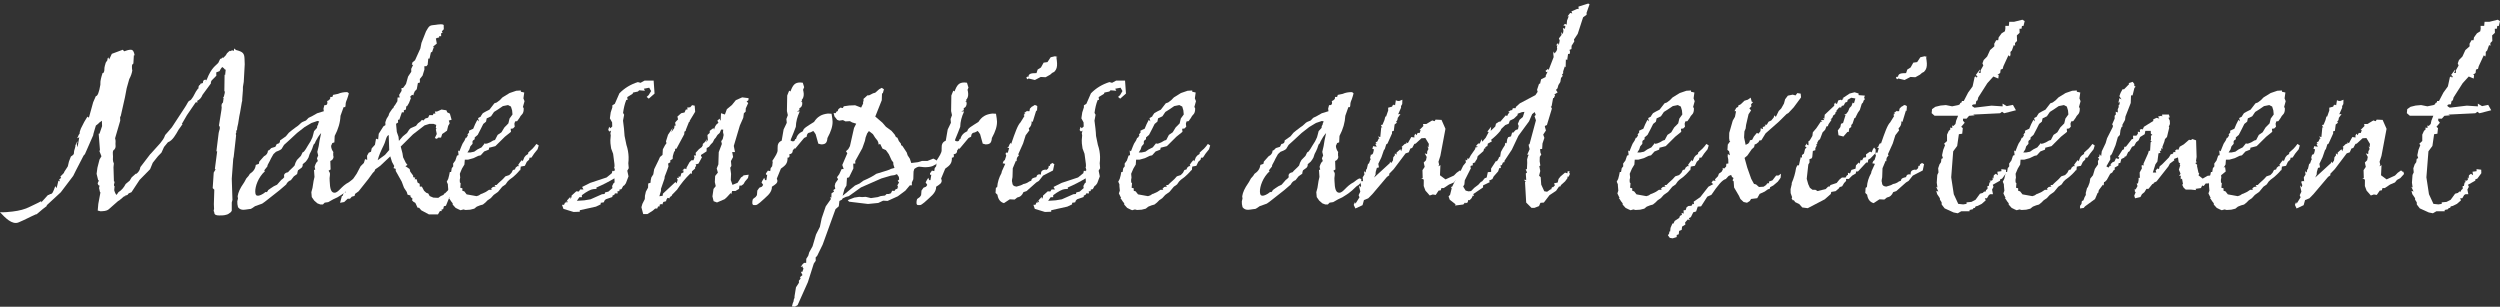 <svg width="652" height="80" viewBox="0 0 652 80" fill="none" xmlns="http://www.w3.org/2000/svg">
<rect x="0" y="0" width="652" height="80" fill="#333333" stroke="none"/>
<g clip-path="url(#clip0_2668_26190)">
<path d="M9.402 55.875C7.516 56.71 6.744 57.203 4.846 57.999C3.138 58.72 1.278 56.71 0 55.344C1.05 55.407 2.227 55.294 3.277 55.167C5.036 54.952 6.529 54.586 7.807 53.915C8.731 53.435 9.844 52.992 10.755 52.449V52.79L12.514 50.856C12.654 50.931 13.033 50.615 13.109 50.615C13.64 50.615 13.856 50.135 14.412 48.542L14.767 49.06L15.235 47.126L15.652 47.315L15.425 46.797L15.944 46.392L15.741 46.051L16.779 44.989H16.652L17.69 43.383L17.981 42.131L18.487 40.816C19.082 40.412 19.335 40.336 19.309 39.539C19.309 39.211 19.752 38.262 19.676 37.87L20.182 36.808V37.15L20.005 37.541L20.233 38.401L20.676 35.733L20.284 36.062C20.005 35.733 20.41 35.759 20.398 35.493C20.398 35.367 20.625 34.975 20.752 34.911L20.815 34.33L21.093 33.521L21.967 31.801L22.802 30.41L23.004 30.613H23.207L24.295 26.68L24.991 25.075C25.459 25.075 25.839 24.076 26.18 22.09V21.825C26.142 21.092 26.383 20.156 26.762 19.031H26.965C27.154 18.702 27.218 18.436 27.205 18.373C27.167 17.311 27.547 16.628 27.547 16.502H27.483L28.129 15.503H27.926L28.255 14.959L28.471 15.503L29.166 14.036L32.026 12.974L32.38 13.379C33.114 13.101 33.646 12.974 34.114 12.974C34.658 12.974 34.937 13.429 35.114 14.428H34.911L34.785 16.565L34.456 16.894C34.405 17.159 34.405 17.425 34.418 17.69C34.418 17.956 34.443 18.158 34.506 18.36C34.392 19.094 34.152 19.815 33.709 20.624L33.038 23.014L32.583 25.416L31.457 30.41H31.318L31.355 31.472L30.014 36.062C30.242 36.808 30.09 37.111 30.116 37.516C30.141 38.186 30.255 38.502 29.799 39.033C29.255 39.236 29.457 40.273 29.47 40.753C29.483 41.271 29.318 41.878 29.698 42.662L29.597 43.598L29.711 47.315H29.85V47.859H29.723L29.748 48.529H29.888L29.787 49.591C29.938 50.185 30.153 50.59 30.369 50.843C30.558 50.59 30.761 50.388 30.887 50.122C31.748 49.591 32.33 48.858 32.773 47.985L33.823 47.113L34.342 46.253L35.392 45.318H35.594C36.176 44.85 36.505 44.319 36.607 43.585L39.201 40.184L39.302 40.108L41.807 37.327C42.313 36.568 42.68 36.378 43.085 35.202L43.857 34.33L44.819 33.205L48.147 28.122C48.855 27.123 49.032 26.389 49.374 26.314L49.539 26.162L49.703 26.124L49.88 25.922L50.349 25.264L51.108 23.861L51.627 23.115H51.753C51.728 22.394 51.93 22.052 52.601 22.052L52.183 22.103L52.259 21.85L52.651 21.724L52.917 21.648C52.917 21.509 52.917 21.724 52.917 21.648C52.904 21.054 53.158 20.788 53.562 20.788H53.702V21.18H53.512V21.319L53.942 20.712C55.144 17.589 56.321 17.109 56.928 16.401L57.434 15.339H57.637L58.168 14.934V15.149L58.89 14.416L59.206 13.884L59.927 13.214V13.366L60.8 13.037L60.598 13.227H61.003C60.99 12.898 61.053 12.696 61.117 12.645L61.534 13.037C63.369 13.505 63.723 13.897 63.774 15.364L63.825 16.767L63.572 21.357L63.356 22.66C63.394 23.924 63.205 24.72 63.167 25.82V26.288L63.065 26.68L62.939 27.426L62.61 29.348L62.42 30.271L62.104 32.269L61.889 33.192L61.813 33.887L61.623 34.09V34.621C61.306 35.013 61.686 35.215 61.56 35.405L61.496 36.049L60.952 40.88L60.826 41.448L60.446 46.607L60.623 52.133L60.446 52.803V54.952L60.231 55.306C59.839 55.597 59.446 55.938 59.067 55.989C58.459 56.191 57.776 56.191 57.181 56.191C56.296 56.191 55.891 55.989 55.878 55.382C55.878 55.193 55.574 55.053 55.828 54.51L55.777 53.233L55.891 49.465L55.473 49.06L55.739 45.001L56.258 44.129H56.055V43.927L56.637 39.463H56.435L57.03 34.671L57.131 34.241C57.232 33.812 57.346 33.672 57.333 33.268C57.333 33.066 57.257 32.939 57.105 32.737L57.599 29.614C57.713 29.057 57.814 28.198 57.814 28.058C57.789 27.591 57.624 27.199 58.156 26.731L58.32 25.53H58.13C58.32 25.327 58.447 25.125 58.447 24.935C58.447 24.746 58.852 23.785 58.51 23.785L58.573 19.41L58.712 19.612L58.864 18.146H58.662C58.447 17.817 58.168 17.627 57.966 17.475C57.574 17.88 57.384 18.272 57.257 18.55L56.397 18.879L56.422 19.751L55.182 21.003L55.005 21.382V21.749L52.803 24.746C52.55 25.479 52.031 26.023 51.373 26.339L51.576 26.68H51.044L48.754 30.031L47.413 32.345H47.615C47.223 32.889 46.907 33.419 46.578 33.812C45.869 35.076 44.996 36.694 43.794 37.099L42.782 38.325L42.111 39.805L41.2 40.74L39.833 42.46L39.15 44.129L36.404 46.923L34.291 50.122L33.545 50.451L33.241 50.843L32.57 51.058L32.709 51.184H32.38L31.128 52.246L30.799 52.436L28.369 54.573C27.711 55.104 26.965 55.041 26.231 55.104L25.484 54.914L25.636 53.182L26.206 50.122H26.079L25.839 49.047L25.902 48.706L25.978 48.415C25.636 48.415 25.547 48.049 25.472 47.859C25.472 47.733 25.598 47.454 25.788 47.126L25.585 46.923L25.193 45.33L25.408 43.737L25.952 41.613L26.231 41.132L26.459 40.753L25.877 39.274H26.079L25.737 34.886H25.94L26.623 32.889L26.573 31.485L25.851 32.016L25.661 32.231L25.003 32.749C24.7 33.685 24.523 34.406 24.333 35.025V35.215L22.144 40.209L21.815 40.551L19.79 44.47L19.094 45.874L15.855 50.148L12.185 53.536V53.738L11.173 54.51L9.528 55.901L9.402 55.875Z" fill="white"/>
<path d="M77.503 45.381L76.642 45.988L75.871 46.986C75.276 47.189 74.884 47.581 74.631 48.124L72.922 49.591L69.632 52.183C69.24 52.512 68.848 52.778 68.38 53.106C67.582 53.372 66.912 53.637 66.507 53.776C66.115 54.042 65.722 54.371 65.317 54.51H65.115C64.242 54.649 63.711 54.712 63.508 54.712C62.964 54.712 62.496 54.586 62.078 54.042L61.914 53.245L61.888 52.512L62.066 51.779L61.977 51.184C62.142 50.122 62.648 49.047 63.483 47.859L63.736 47.467L64.242 46.531L64.824 45.874L65.153 45.343C66.077 44.736 66.608 44.015 66.709 43.004L67.507 42.738L67.621 42.144L68.848 40.753C69.519 40.424 69.835 39.956 69.885 39.286L70.215 39.147L70.746 38.616L71.809 38.288L72.188 37.554C72.783 37.478 73.049 37.225 73.036 36.618L74.555 35.556L75.326 34.621L76.048 34.026L77.111 33.217C78.034 32.686 78.414 32.016 78.882 31.814L79.806 31.422L80.464 30.739C81.059 30.486 81.793 30.081 82.716 29.538L83.779 29.209L84.45 29.007L84.361 28.349L84.602 27.414H84.931C85.209 27.414 85.399 27.148 85.386 26.744C85.386 26.617 85.31 26.478 85.31 26.352L85.639 26.212L86.095 25.808L86.145 25.277H86.689L86.867 24.746L88.145 24.48C88.879 24.151 89.688 24.025 90.422 24.025C90.625 24.025 90.84 24.151 90.979 24.354C90.852 24.885 90.675 25.416 90.486 25.947C90.232 26.478 90.118 26.933 90.131 27.414C90.131 27.603 90.068 27.742 90.017 27.945H89.612L88.802 30.195C88.727 31.927 88.233 33.66 87.284 35.455L87.208 37.124L86.664 37.314C86.538 37.579 86.424 37.845 86.348 38.047C86.373 38.642 86.588 39.185 86.942 39.653C86.879 39.855 86.892 40.121 86.904 40.386C86.904 40.525 86.917 40.715 86.993 40.93C86.942 41.385 86.677 41.79 86.145 41.992L86.221 44.192L85.69 44.521C85.892 44.799 86.044 45.052 86.057 45.33C86.057 45.381 86.057 45.798 85.956 46.468L85.981 47.202C86.044 49.263 86.348 50.261 87.234 50.261C88.309 50.261 88.992 48.529 90.979 47.53L91.839 46.873L92.434 46.531L92.978 46.67C93.004 47.53 92.611 48.074 91.688 48.605C89.992 50.337 88.929 50.868 88.739 51.007L88.005 51.462L86.879 51.994L85.614 52.714L84.677 52.853L84.222 53.321H83.539L82.792 53.043L81.957 52.322L81.312 51.399L81.198 50.122L81.501 48.997L81.78 47.202L82.02 46.139L81.894 44.344L82.223 44.205C82.147 43.939 82.071 43.674 82.058 43.471C82.299 42.675 82.564 42.207 82.893 42.017L82.666 41.284L82.982 40.551L82.754 39.615L83.121 38.085L83.336 36.682L83.754 34.697C83.159 35.354 82.716 36.087 82.337 36.821L82.084 37.428C81.615 37.63 81.704 38.351 81.135 39.425L80.755 40.159L80.451 41.094L80.135 41.626L79.743 42.157L78.945 42.827V43.016C78.958 43.282 78.844 43.547 78.642 43.75L77.718 44.42L77.604 44.824L77.49 45.406L77.503 45.381ZM69.746 43.383L68.898 44.445L69.101 44.647C67.329 46.253 66.532 48.656 66.57 49.971C66.596 50.717 66.735 51.045 67.279 51.045C67.621 51.045 68.418 50.78 69.278 50.046C69.341 50.11 69.417 50.11 69.481 50.11C69.607 50.11 69.81 49.92 69.936 49.579L70.594 49.111C71.126 48.706 71.72 48.377 72.252 48.175L73.365 46.911C73.428 46.847 73.77 46.696 74.15 46.177C74.074 46.051 74.074 45.912 74.074 45.849C74.061 45.368 74.39 45.039 75.124 44.913C75.516 44.382 76.174 43.914 76.82 43.181L77.06 42.447L77.44 41.727L78.477 40.652L78.92 39.729C79.464 39.653 79.894 38.515 80.983 36.859L81.489 35.797L81.666 35.139L81.906 34.203L82.691 33.331V33.129C82.691 32.926 82.805 32.673 82.944 32.534C82.944 32.269 83.058 32.003 83.248 31.675L82.779 31.548L81.248 32.067L79.452 33.129L77.478 34.671L75.251 36.732L74.074 37.794L73.428 38.856C73.036 39.185 72.492 39.388 71.973 39.59L71.315 40.197L70.67 41.335L70.354 41.992L69.784 43.054L69.734 43.383H69.746Z" fill="white"/>
<path d="M115.717 6.766L115.742 7.626L115.223 8.169L115.438 8.498L115.033 8.7L115.059 9.434H114.527V9.763L113.667 9.978L113.92 11.368L112.996 12.102V12.62L113.199 12.089V12.481L113.009 12.607L112.705 13.53L112.376 13.67L112.022 15.275H111.693L111.541 16.869L111.212 17.261H110.668L110.693 18.12L110.2 19.726L109.491 20.599L109.516 21.521L108.985 21.661L108.694 23.266L108.175 23.797L107.859 24.531V24.86L107.467 24.72L106.948 25.252L107.163 25.58L106.669 26.845L106.163 27.704H105.961L105.86 28.564L105.316 28.767L105.341 29.298H104.809L104.139 31.232H103.797L103.822 31.953L103.291 32.282L103.493 34.418L103.936 35.683L104.037 36.745L105.075 35.544L106.138 34.684L106.707 33.824L107.1 33.432L108.492 32.825L108.998 32.168L109.719 31.637L110.048 31.232L110.402 31.434L110.921 30.903L111.655 30.688L111.971 30.031H112.908L113.034 29.626H113.566L113.414 29.095H113.945L115.147 28.564L116.425 28.767L116.64 29.298L117.324 29.626L117.779 31.232L117.045 31.434L117.273 32.168L116.881 32.825L116.577 34.09L115.324 34.949L115.021 35.885H114.274L113.945 36.214L113.401 36.011L113.907 34.949L113.667 33.761L113.857 33.571L113.654 33.369L113.768 32.572L113.072 32.307H111.997L110.731 32.699L107.707 35.038L104.506 38.224L104.961 39.956L105.126 41.019L105.847 42.485L106.265 43.016L105.733 43.345L106.834 44.078L106.986 44.748L107.758 45.811V46.203L108.314 46.342L108.125 46.746H108.669L108.896 47.606L109.453 47.935L109.479 48.668H110.023L110.592 49.743L111.149 50.261L111.693 50.464L112.06 51.134L113.009 51.538L114.3 51.602L114.958 51.134L115.691 50.805L115.818 50.476H116.008L117.121 49.351L117.362 48.352L117.767 48.491L118.247 46.759L118.754 45.823L118.83 43.952L119.31 42.081L119.703 41.954L119.475 41.221H119.867L120.234 42.081C120.019 45.874 118.981 49.073 117.109 51.665L116.299 53.663L115.767 53.789L115.59 54.522L115.059 54.725L115.274 55.053H114.73L114.224 55.913H111.857L109.871 54.851L109.301 54.181H108.909L108.327 52.916L107.783 52.588L107.429 52.183L107.618 51.854L107.062 51.323V50.982L106.302 50.78L106.075 50.046L105.366 48.972L104.771 47.379L103.202 44.572V44.04L102.633 43.838L102.823 43.307L102.241 42.245L101.785 40.778L99.166 43.244L97.85 44.179L97.673 44.647L97.217 45.102L96.053 46.708L93.522 49.895L92.599 50.565L92.472 51.096L91.738 51.298L91.283 51.829H90.675L89.764 52.689L88.689 52.891L89.17 51.096H89.372L89.676 50.097L90.22 50.16L90.055 49.161L90.523 49.098L91.093 47.897L91.612 47.366L93.029 45.292L94.041 43.358L94.902 42.498L95.205 41.499L95.762 41.689L95.724 40.627L96.167 39.83L96.762 39.565L96.939 38.692L97.787 37.756L98.065 36.163L98.622 36.353L98.774 34.886L99.988 32.964L100.52 32.623L100.494 31.89L100.798 31.017M101.001 31.396C101.001 31.396 101.355 30.259 101.393 29.968C101.418 29.677 101.646 29.26 102.38 28.273H102.911L102.696 27.742L103.607 26.883L103.696 25.416H104.24L104.088 24.758L104.733 23.696L104.708 22.95H105.113L105.885 21.901L106.429 19.966L107.264 18.702L107.239 17.968L107.745 16.906H107.403L107.58 16.249L108.238 15.718L109.63 12.645L109.921 11.179L111.098 8.195C111.389 7.74 111.693 7.044 112.123 6.766C112.515 6.526 113.237 6.551 113.654 6.475C113.907 6.437 116.16 6.007 115.666 6.867M100.052 37.921C99.356 39.324 98.799 40.589 98.495 41.79L100.406 40.399L101.507 39.122L101.38 35.202C100.646 35.531 100.684 36.669 100.052 37.921Z" fill="white"/>
<path d="M121.221 41.651L121.12 42.915L120.474 43.99L119.918 45.318L120.019 46.304L119.905 46.911L119.93 47.568L120.133 47.77L120.044 48.972L120.588 49.098V49.768L121.082 49.895L121.702 50.691L124.296 51.159L124.891 50.957L125.485 50.565H125.612L126.738 50.034L127.535 49.503H128.282L128.067 49.224L128.522 48.769L129.256 48.643L128.978 48.251H129.509L129.965 47.783L131.154 46.708L131.812 45.988L132.812 45.659L133.394 45.065L133.773 44.331L134.305 44.192L134.482 43.724L134.95 43.332H135.342L135.14 43.004L135.646 42.27L136.114 41.739L136.317 42.068L136.76 41.006L137.152 40.538L137.747 40.133V39.805L138.392 39.211L138.847 38.806L139.43 38.148L139.885 37.541L140.505 37.933L140.201 38.932L139.29 40.07L138.772 40.854L138.582 41.12H138.114L137.987 41.651L137.392 42.194L136.886 43.244L135.811 43.446L135.697 44.382H135.57L135.051 44.976L134.596 45.444L133.811 46.165L132.824 46.898L132.369 47.353L131.85 48.099L130.99 48.694L129.889 50.034L128.763 50.83L127.978 51.69L127.181 52.221L126.599 52.815L125.941 53.346L125.207 53.549L124.346 53.89L123.688 54.421L122.626 54.687L121.411 54.763L120.867 54.623L120.12 54.826L119.652 54.623L118.83 54.219L118.058 53.359V53.018L117.691 52.562L117.26 51.905L117.058 51.766L117.26 51.639L116.691 50.438L116.931 49.705L116.83 48.58L116.805 48.049L116.514 47.379L116.894 46.658L117.134 45.722L117.311 44.85H117.653L117.817 43.863L118.197 43.383L118.172 42.662L118.754 41.866L119.184 40.589L119.589 40.45L119.475 39.248L119.816 39.451L120.323 38.186L120.639 37.453L121.145 36.656L121.461 35.923H121.664L122.044 35.253L121.904 35.063L122.36 34.52L122.284 34.115L122.815 33.849L123.41 33.584L123.916 32.383L124.486 31.257L124.916 31.662L124.675 30.79L125.409 30.385L125.46 30.195L125.916 29.525L126.713 29.07L127.649 28.602L128.94 26.933L129.534 26.731L130.332 26.137L131.04 25.403L132.9 24.265L134.634 23.671L135.836 23.595V23.924L136.722 24.126L136.507 25.656L136.798 26.389L136.367 27.932C136.507 28.058 136.57 28.122 136.582 28.261C136.633 29.727 135.962 29.93 135.773 30.246L135.456 30.79L134.874 31.599L134.343 31.662L134.153 32.256L134.242 33.053L133.786 33.508L133.179 33.584L133.267 34.38L131.686 35.645L129.193 38.11L127.927 38.439L127.586 38.502L127.472 39.033L126.27 39.501L125.359 40.513L124.751 40.639L123.486 41.246L122.081 41.638H121.145L121.221 41.651ZM131.154 27.666L129.901 28.526L128.838 29.196L128.067 30.334L126.928 30.865L126.763 31.725L126.042 32.319L125.409 33.584L124.587 35.177L123.802 35.847V36.315L123.347 36.644L123.22 36.909L123.246 37.504L122.664 38.174L122.41 38.97L121.904 39.767H122.651L123.663 39.565L124.524 38.97L125.587 38.439L126.485 37.301C126.485 37.44 126.561 37.504 126.624 37.504C126.827 37.504 127.295 37.377 127.839 37.112L128.623 36.644L129.092 36.517L129.787 35.177L130.774 34.507L131.546 33.242L132.584 32.18L132.888 30.916L133.659 29.854L133.558 28.792L133.255 27.793L132.495 27.401L131.154 27.666Z" fill="white"/>
<path d="M170.469 21.016L170.709 24.404L169.203 25.732L168.647 25.277L169.165 24.809L169.811 23.747L169.317 22.874L167.913 23.14L168.191 23.671L166.698 23.544L166.369 23.873L165.104 24.139L164.977 24.468L163.585 25.327L163.674 26.061H163.332C162.902 27.123 162.661 28.261 162.497 29.449L162.775 29.93L162.484 31.46C162.661 32.85 162.839 34.191 162.889 35.455L163.37 37.782C163.737 38.856 163.902 39.919 163.939 40.93C163.965 41.524 163.914 42.043 163.864 42.586L163.977 43.863L163.598 44.521L163.914 45.988L163.231 47.783L162.851 48.314L162.522 48.516L162.079 49.326L161.548 49.439V49.831L161.017 49.907L161.105 50.438H160.371L160.245 50.767L159.713 51.033V51.374L157.992 51.968L157.663 52.297L157.474 52.765L156.664 52.891V53.296L155.424 53.89L151.21 54.826V55.218L149.59 55.281L146.946 54.472L146.566 53.41H147.11L147.363 52.815H147.768L147.553 52.487L148.097 52.815L147.869 52.284L148.717 51.361L148.806 51.892L149.059 51.361V51.02L150.299 49.895L150.982 49.945L151.299 49.414H152.172L151.817 48.757L153.931 47.695L158.207 46.279L159.587 45.153L159.701 44.559H160.042V44.698L160.371 44.369L160.143 43.497H160.283L160.245 42.776L159.903 40.108L159.384 38.717L159.207 37.39L159.182 36.581L159.283 35.316L159.194 34.785L159.372 34.039L158.979 34.317L158.625 33.913L158.865 33.053L159.156 33.457L159.675 32.99L159.637 31.915L159.055 30.865L159.27 29.323L159.701 27.995V27.464L160.346 27.072L161.535 24.341C162.902 22.938 164.496 22.002 166.356 21.408L167.052 21.597L168.115 21.016H170.469ZM155.512 48.921L155.601 49.25L154.728 49.326C154.12 49.376 153.057 49.92 151.741 50.906L151.767 51.437H151.096L150.451 52.373L152.399 52.246L154.006 51.981L157.005 50.653L157.676 50.59L157.803 50.185L158.676 49.971L159.726 49.047L159.637 48.516L160.017 47.783L160.283 47.581L160.245 46.506C158.79 47.379 157.258 48.175 155.525 48.921" fill="white"/>
<path d="M195.232 25.605L195.181 26.137L194.713 26.478L195.131 26.87L194.498 28.273L194.46 29.133L194.004 29.525L193.84 30.726L192.954 32.737L191.372 38.06L191.689 39.666H190.955L191.195 40.943L190.626 42.005L190.74 43.206L190.55 43.737L190.398 43.408L190.664 45.343L190.588 46.949L191.031 48.213L192.359 47.669L193.258 46.279L193.852 45.886V45.747L195.257 45.558L195.08 46.417L194.295 47.34L193.916 47.998L193.384 48.403H192.853L192.739 49.262L191.815 49.806H190.942L190.702 50.666L190.563 50.337L189.576 51.412L188.994 51.943L186.994 52.803L186.109 52.474L185.805 51.21L186.083 49.275L186.665 48.542L186.425 47.48L186.513 45.886L187.222 45.014L186.918 43.939L187.349 42.877L187.45 39.678L188.26 37.541L188.095 36.808L188.487 36.277L188.728 35.202L188.563 34.469L188.614 33.799H188.07L187.69 34.671L187.108 35.202L186.653 35.936L186.324 36.277L185.881 37.137L185.362 37.668L184.906 38.275L184.299 38.603L184.274 39.476L182.819 40.412V40.74L183.097 40.955L182.528 42.017L182.148 42.688L181.414 42.877L181.566 43.206L181.25 43.737L181.313 43.939L180.465 44.673L180.427 45.343L180.085 45.204C178.706 46.531 177.542 47.998 176.58 49.465L175.214 50.868V51.058L174.682 51.399L174.632 51.728L174.088 51.602L173.771 52.133L173.721 52.474L172.987 52.676L172.734 53.334L172.392 53.195L172.19 53.334H172.063L172.012 53.852H171.608L171.418 54.383H170.874L170.279 54.914L168.824 55.837H167.748L167.28 54.042L167.533 53.169L168.166 51.918L168.204 51.045L168.444 49.983L169.014 48.934L169.052 47.859L169.659 47.657L169.697 47.062L169.874 46.266L170.38 45.469L170.608 44.129L171.747 41.79L172.126 40.943L172.784 40.399L172.873 38.932L173.442 37.87L173.822 37.339L173.683 36.871L174.227 35.139L175.442 33.344L175.075 34.482L175.846 33.407L175.897 32.863H175.695L176.226 32.737L176.062 32.003L176.315 31.675L176.833 31.131L176.669 30.398L177.656 29.525L178.529 29.335L178.845 28.602L179.377 28.488L179.162 28.084L180.035 27.957L180.49 27.426L181.174 27.553L181.3 29.146L179.883 31.485L179.82 31.814H179.681L178.883 33.812L178.82 34.14L178.491 34.343L178.453 35L176.416 38.793H176.074L176.036 39.463H175.834L175.467 40.728L175.429 41.461L174.822 41.79V42.321L174.239 42.662L174.341 43.383L173.974 44.445L173.354 46.051L173.303 46.582L172.379 49.25V49.794L171.962 51.184L172.835 51.045L172.886 50.514L176.163 47.454L176.441 47.846L176.745 46.923L176.53 46.392H177.074L176.922 46.063H177.453L177.694 45.191L178.225 44.989L178.276 44.458H177.934L178.592 43.927L178.997 44.129L179.048 43.724L179.82 42.321L180.339 41.79H180.87L181.123 41.069L180.959 40.538H181.503L181.414 39.868L182.262 38.932L183.122 38.262V38.06H183.249L183.299 37.529L183.894 36.998L184.337 36.277L184.223 37.137L184.615 36.467L184.502 35.202L185.096 34.671V34.128L186.071 33.394L186.222 33.799L186.463 33.066L186.779 32.534L187.374 32.003L187.083 31.472L187.678 30.941L187.829 31.472L187.956 31.27L188.045 29.525L189.057 29.866L189.563 28.476L190.866 27.401L191.904 26.124L193.561 25.391L195.194 25.593L195.232 25.605Z" fill="white"/>
<path d="M209.695 22.799L209.442 23.418C209.53 23.81 209.606 24.139 209.619 24.48C209.631 25.15 209.467 25.681 209.075 26.073L209.226 26.415H208.897L209.239 26.744C209.264 27.553 209.011 28.008 208.48 28.21V28.741L207.835 29.07H208.568C207.948 30.398 207.582 31.738 207.556 33.066C206.759 35.266 206.177 36.391 206.19 36.593V36.656C206.405 36.795 206.607 36.859 206.746 36.859C207.139 36.859 207.278 36.732 207.392 36.264H207.607C207.835 35.266 208.429 34.671 209.416 34.203C209.454 33.47 210.517 32.939 212.301 31.801C213.2 30.398 214.263 29.803 215.933 29.614L216.869 29.664C217.034 30.587 217.122 31.27 217.135 31.675C217.173 32.863 216.743 34.267 215.794 35.999C215.692 37.263 215.3 37.655 214.161 37.655L213.415 37.466L212.719 35C212.504 34.671 212.289 34.343 212.086 34.14C212.023 34.216 211.757 34.343 211.352 34.532C210.682 34.608 210.429 34.937 210.378 35.657L209.707 35.986L207.265 38.92V38.578L206.746 39.248C206.746 39.855 206.493 40.121 205.835 40.247C205.835 40.374 205.911 40.513 205.911 40.639C205.911 40.917 205.797 41.107 205.519 41.107H205.392C205.43 42.574 204.912 43.105 203.659 43.977L202.596 46.569C202.672 46.772 202.735 46.974 202.748 47.1C202.773 47.77 202.242 48.099 201.318 48.693C201.343 49.427 201.027 50.16 200.318 50.894C198.547 52.562 197.56 53.486 197.092 53.486H196.624C196.358 53.486 196.219 53.296 196.206 52.955C196.206 52.752 196.181 52.423 196.37 51.892L197.079 51.361L197.408 50.894L197.509 49.692L198.028 48.959L198.699 48.693L199.028 48.238C198.876 47.834 198.61 47.707 198.61 47.631C198.61 47.505 198.851 47.037 199.306 46.367L199.534 46.974H199.875L200.091 45.57H199.762V45.229L200.268 44.496L200.875 44.622L200.989 43.838L201.381 43.358L201.546 42.093H201.343C202.242 40.702 202.824 39.83 202.798 39.16V38.692C202.748 37.617 203.064 37.023 203.861 36.694L204.367 33.761L205.19 32.029L205.089 31.042L205.468 30.031L205.228 28.969L205.304 24.91L205.81 23.646L206.152 23.848C206.772 22.179 207.29 21.509 208.695 21.509C208.897 21.509 209.113 21.572 209.366 21.572L209.733 22.773L209.695 22.799Z" fill="white"/>
<path d="M230.535 23.279L230.231 24.341H230.029L229.966 26.137L228.27 30.398L230.143 32.003L231.054 33.066L232.509 34.128L233.357 35.127L233.648 35.721L234.053 35.923L234.42 36.783L234.989 37.516V37.845L235.343 38.047L236.482 39.779L236.71 40.513L237.279 41.373L237.659 42.511L239.405 42.296L240.468 41.967H241.885L243.416 41.36L244.163 41.765L244.656 42.296L244.138 42.827L243.138 43.345C242.48 43.547 241.873 43.611 241.392 43.611C240.658 43.611 240.114 43.471 239.772 43.471C239.367 43.471 238.975 43.674 238.444 44.066L238.254 44.736L238.19 46.734L237.811 47.593V48.327H237.292L236.115 49.73L234.141 51.197L231.484 52.398L230.32 52.335L229.055 52.929L226.372 53.195L221.437 52.6L221.083 52.196L222.816 51.526L224.082 51.336L224.841 51.399L225.777 51.336L227.144 51.665L228.953 51.399L229.687 51.134L230.813 50.995L231.206 50.603H231.762L232.357 50.4L232.674 49.743L233.281 49.794L233.534 49.401L234.065 49.199V48.87H234.255L234.027 48.327L234.47 47.593L234.116 47.138L234.508 46.809L234.42 46.139L233.926 45.419L233.268 45.672L232.332 45.811L229.852 46.544L224.537 48.883L221.374 51.146L220.627 51.349L219.767 51.741L219.577 52.069L218.919 52.411L218.755 53.802L217.907 54.535L214.554 63.79L213.111 66.737L212.719 67.141L212.744 68.001L212.238 68.734L210.694 73.59L208.012 79.583L207.341 79.962L206.544 79.912L206.746 79.115L206.962 78.584L207.025 78.116L207.215 77.648V77.269L207.594 74.93L208.366 73.741L208.341 73.21L208.796 72.666L208.644 72.275L209.29 71.743L208.86 70.884H209.264L209.555 70.011L209.353 69.809V69.48L208.822 69.619L209.328 68.899L209.707 68.557H210.251L210.277 67.495L210.796 66.686L211.036 65.826L211.922 64.22L212.82 61.16L213.832 59.163L214.301 56.899L215.351 53.827L216.705 51.905L216.477 51.374L216.819 51.564L216.857 50.426L217.527 49.958L217.312 49.566L217.844 49.224L217.692 48.491L217.869 47.758L218.577 46.759L218.286 46.228L218.869 45.431L219.501 44.091H220.033L219.666 43.029L220.982 39.969L220.627 39.438L221.222 38.907L221.665 38.11L222.728 33.382L223.297 32.256L222.209 31.915L221.665 31.599L220.513 31.662L219.83 31.321L218.881 31.46L218.337 31.257L217.641 30.385L217.413 29.512H217.945L218.135 29.121L218.464 28.982L218.653 28.463L219.185 28.058L219.805 28.185L220.058 27.717L221.475 27.515L223.019 27.452L224.588 28.058L225.107 26.996L225.081 26.465H225.221L225.195 25.795L226.233 24.86H226.65L227.713 24.328L228.245 24.189L229.295 23.266L229.953 22.912L230.497 23.266L230.535 23.279ZM225.752 35.86L225.575 36.732L224.892 38.654L223.044 41.992L223.069 42.662H222.525L222.563 43.927L221.425 46.253L220.893 46.392L220.754 48.39L220.248 49.263L219.754 51.058L222.981 48.39L224.17 47.859L225.157 47.126C226.688 46.468 227.815 45.861 228.536 45.33C231.016 44.597 232.281 44.192 232.281 44.066L233.281 43.8L232.99 42.877L232.965 42.346L232.547 41.815L231.813 40.222L231.041 39.147L230.143 38.755L229.561 37.554L229.105 37.681V37.289L228.865 36.694L228.232 35.898L227.65 34.975L226.612 34.178L226.157 34.785L225.727 35.91L225.752 35.86Z" fill="white"/>
<path d="M252.59 22.799L252.337 23.418C252.426 23.81 252.502 24.139 252.502 24.48C252.527 25.15 252.337 25.681 251.945 26.073L252.097 26.415H251.755L252.11 26.744C252.135 27.553 251.882 28.008 251.338 28.21L251.363 28.741L250.705 29.07H251.439C250.806 30.398 250.452 31.738 250.427 33.066C249.617 35.266 249.047 36.391 249.06 36.593V36.656C249.263 36.795 249.478 36.859 249.617 36.859C250.022 36.859 250.148 36.732 250.262 36.264H250.465C250.705 35.266 251.3 34.671 252.287 34.203C252.325 33.47 253.388 32.939 255.172 31.801C256.07 30.398 257.12 29.803 258.803 29.614L259.752 29.664C259.917 30.587 260.005 31.27 260.018 31.675C260.056 32.863 259.638 34.267 258.677 35.999C258.576 37.263 258.196 37.655 257.045 37.655L256.298 37.466L255.615 35C255.4 34.671 255.184 34.343 254.969 34.14C254.906 34.216 254.64 34.343 254.248 34.532C253.577 34.608 253.312 34.937 253.261 35.657L252.603 35.986L250.148 38.92V38.578L249.617 39.248C249.642 39.855 249.376 40.121 248.706 40.247C248.706 40.374 248.769 40.513 248.782 40.639C248.782 40.917 248.655 41.107 248.389 41.107H248.25C248.301 42.574 247.769 43.105 246.517 43.977L245.441 46.569C245.517 46.772 245.593 46.974 245.593 47.1C245.606 47.77 245.087 48.099 244.151 48.693C244.176 49.427 243.859 50.16 243.138 50.894C241.379 52.562 240.392 53.486 239.924 53.486H239.443C239.178 53.486 239.038 53.296 239.026 52.955C239.026 52.752 239.013 52.423 239.19 51.892L239.912 51.361L240.228 50.894L240.329 49.692L240.848 48.959L241.506 48.693L241.822 48.238C241.67 47.834 241.405 47.707 241.405 47.631C241.405 47.505 241.658 47.037 242.101 46.367L242.328 46.974H242.657L242.885 45.57H242.544V45.229L243.05 44.496L243.657 44.622L243.771 43.838L244.151 43.358L244.315 42.093H244.113C245.024 40.702 245.593 39.83 245.58 39.16V38.692C245.53 37.617 245.846 37.023 246.656 36.694L247.162 33.761L247.997 32.029L247.909 31.042L248.276 30.031L248.048 28.969L248.111 24.91L248.617 23.646L248.946 23.848C249.566 22.179 250.098 21.509 251.502 21.509C251.705 21.509 251.907 21.572 252.186 21.572L252.552 22.773L252.59 22.799Z" fill="white"/>
<path d="M270.255 28.804L269.331 31.801L269.053 31.611V31.801C269.078 32.459 268.825 33.002 268.306 33.47L268.458 34.001L267.497 35.266L266.826 37.402L265.573 40.209L265.712 40.601C265.307 40.867 265.13 41.271 265.143 41.803V42.068L264.941 41.942L264.131 43.876L264.067 46C264.08 46.392 263.89 46.797 263.916 47.265C263.916 47.328 263.979 47.467 263.991 47.593C264.017 48.264 264.358 48.592 265.105 48.668C265.902 48.466 266.51 48.264 266.914 47.985C267.37 47.922 267.901 47.733 268.433 47.328L268.964 47.126C269.015 46.519 269.407 46.392 270.28 46.19C270.394 45.659 270.66 45.469 271.065 45.469C271.128 45.469 271.331 45.469 271.482 45.532C271.444 44.597 271.773 44.331 272.786 44.192L272.659 44.395C273.267 44.192 273.52 43.876 273.507 43.257H273.836C273.823 42.928 273.95 42.738 274.228 42.675L274.418 42.473C274.494 42.548 274.709 42.675 274.975 42.801L274.62 44.458L272.026 45.798L270.926 47.189L270.268 47.581L267.712 49.844L266.914 50.11C266.598 50.906 266.079 51.374 265.282 51.513L264.624 52.044L263.346 51.981L261.828 52.98C260.879 52.714 260.309 51.981 260.132 50.78L259.639 50.312L259.727 48.984L260.069 48.782C260.17 47.505 260.537 46.304 261.17 45.178L261.296 44.647L262.169 42.725L261.499 42.586L261.739 41.992L262.068 41.727L262.435 40.589C262.296 40.386 262.283 40.197 262.283 40.058C262.283 39.855 262.347 39.792 262.562 39.792C262.625 39.792 262.688 39.792 262.827 39.855L263.194 38.578H262.789V38.389H262.979C263.169 37.858 263.359 37.453 263.625 37.251L263.7 37.579C264.751 34.52 265.434 32.585 266.143 31.915L267.18 30.246L266.965 29.993L267.421 29.525H267.016L267.939 28.868V28.994H268.483L268.597 28.337L269.053 27.856C269.382 27.73 269.648 27.527 269.787 27.401C270.128 27.401 270.394 27.527 270.533 27.73L270.445 28.994L270.306 28.804H270.255ZM275.506 14.947C275.595 15.553 275.671 16.085 275.683 16.54C275.709 17.412 275.595 18.082 274.949 18.74L274.418 19.005L273.887 19.473L272.697 20.143L271.419 20.067L269.901 20.864L268.205 20.459C268.142 20.586 268.079 20.662 268.015 20.662C267.889 20.662 267.737 20.459 267.661 20.206L267.99 19.941L268.192 20.143C268.23 19.208 268.838 19.069 270.318 19.069L270.622 18.133L271.482 17.602L272.178 16.337L273.178 16.198L274.013 14.934L275.152 14.668L275.835 14.871L275.506 14.934V14.947Z" fill="white"/>
<path d="M293.411 21.016L293.651 24.404L292.146 25.732L291.589 25.277L292.108 24.809L292.74 23.747L292.247 22.874L290.842 23.14L291.133 23.671L289.64 23.544L289.311 23.873L288.033 24.139L287.919 24.468L286.527 25.327L286.616 26.061H286.287C285.844 27.123 285.616 28.261 285.452 29.449L285.73 29.93L285.439 31.46C285.616 32.85 285.806 34.191 285.844 35.455L286.325 37.782C286.704 38.856 286.869 39.919 286.894 40.93C286.92 41.524 286.856 42.043 286.806 42.586L286.907 43.863L286.527 44.521L286.831 45.988L286.16 47.783L285.768 48.314L285.452 48.516L285.009 49.326L284.465 49.439V49.831L283.933 49.907L284.022 50.438H283.275L283.161 50.767L282.63 51.033V51.374L280.909 51.968L280.58 52.297L280.403 52.765L279.606 52.891V53.296L278.353 53.89L274.152 54.826V55.218L272.533 55.281L269.875 54.472L269.508 53.41H270.052L270.305 52.815H270.698L270.495 52.487L271.039 52.815L270.824 52.284L271.672 51.361L271.748 51.892L272.014 51.361V51.02L273.254 49.895L273.924 49.945L274.253 49.414H275.126L274.76 48.757L276.885 47.695L281.162 46.279L282.541 45.153L282.655 44.559H282.997V44.698L283.326 44.369L283.098 43.497H283.225L283.199 42.776L282.845 40.108L282.326 38.717L282.149 37.39L282.124 36.581L282.225 35.316L282.137 34.785L282.314 34.039L281.921 34.317L281.567 33.913L281.82 33.053L282.099 33.457L282.63 32.99L282.592 31.915L282.023 30.865L282.25 29.323L282.681 27.995V27.464L283.326 27.072L284.515 24.341C285.882 22.938 287.476 22.002 289.336 21.408L290.032 21.597L291.095 21.016H293.449H293.411ZM278.454 48.921L278.53 49.25L277.657 49.326C277.05 49.376 275.987 49.92 274.671 50.906V51.437H274.013L273.355 52.373L275.316 52.246L276.923 51.981L279.922 50.653L280.593 50.59L280.707 50.185L281.58 49.971L282.63 49.047L282.541 48.516L282.921 47.783L283.187 47.581L283.149 46.506C281.694 47.379 280.163 48.175 278.442 48.921" fill="white"/>
<path d="M296.296 41.651L296.207 42.915L295.574 43.99L295.005 45.318L295.094 46.304L294.992 46.911L295.018 47.568L295.233 47.77L295.132 48.972L295.663 49.098L295.688 49.768L296.169 49.895L296.802 50.691L299.396 51.159L299.991 50.957L300.585 50.565H300.712L301.851 50.034L302.648 49.503H303.394L303.179 49.224L303.635 48.769L304.369 48.643L304.09 48.251H304.634L305.09 47.783L306.279 46.708L306.925 45.988L307.937 45.659L308.519 45.065L308.899 44.331L309.43 44.192L309.62 43.724L310.075 43.332H310.48L310.265 43.004L310.784 42.27L311.24 41.739L311.455 42.068L311.885 41.006L312.277 40.538L312.872 40.133V39.805L313.505 39.211L313.973 38.806L314.555 38.148L315.01 37.541L315.618 37.933L315.314 38.932L314.403 40.07L313.897 40.854L313.694 41.12H313.226L313.112 41.651L312.518 42.194L312.011 43.244L310.936 43.446L310.835 44.382H310.695L310.177 44.976L309.721 45.444L308.937 46.165L307.95 46.898L307.494 47.353L306.975 48.099L306.127 48.694L305.014 50.034L303.9 50.83L303.116 51.69L302.331 52.221L301.749 52.815L301.079 53.346L300.345 53.549L299.484 53.89L298.814 54.421L297.751 54.687L296.536 54.763L295.992 54.623L295.258 54.826L294.79 54.623L293.967 54.219L293.196 53.359V53.018L292.829 52.562L292.398 51.905L292.183 51.766L292.386 51.639L291.804 50.438L292.057 49.705L291.943 48.58V48.049L291.639 47.379L292.019 46.658L292.272 45.722L292.436 44.85H292.778L292.942 43.863L293.335 43.383L293.309 42.662L293.891 41.866L294.322 40.589L294.727 40.45L294.613 39.248L294.954 39.451L295.448 38.186L295.764 37.453L296.27 36.656L296.587 35.923H296.777L297.169 35.253L297.03 35.063L297.485 34.52L297.397 34.115L297.915 33.849L298.523 33.584L299.029 32.383L299.598 31.257L300.016 31.662L299.788 30.79L300.509 30.385L300.573 30.195L301.028 29.525L301.813 29.07L302.749 28.602L304.04 26.933L304.647 26.731L305.432 26.137L306.153 25.403L307.988 24.265L309.721 23.671L310.936 23.595V23.924L311.834 24.126L311.619 25.656L311.91 26.389L311.48 27.932C311.619 28.058 311.682 28.122 311.695 28.261C311.733 29.727 311.075 29.93 310.885 30.246L310.569 30.79L309.987 31.599L309.455 31.662L309.278 32.256L309.367 33.053L308.911 33.508L308.304 33.584L308.392 34.38L306.811 35.645L304.331 38.11L303.053 38.439L302.711 38.502L302.597 39.033L301.382 39.501L300.471 40.513L299.864 40.639L298.611 41.246L297.207 41.638H296.258L296.296 41.651ZM306.241 27.666L304.989 28.526L303.926 29.196L303.154 30.334L302.028 30.865L301.851 31.725L301.129 32.319L300.497 33.584L299.662 35.177L298.877 35.847V36.315L298.434 36.644L298.308 36.909V37.504L297.738 38.174L297.485 38.97L296.979 39.767H297.713L298.713 39.565L299.573 38.97L300.636 38.439L301.547 37.301C301.547 37.44 301.623 37.504 301.686 37.504C301.889 37.504 302.357 37.377 302.888 37.112L303.698 36.644L304.154 36.517L304.849 35.177L305.836 34.507L306.608 33.242L307.659 32.18L307.95 30.916L308.721 29.854L308.62 28.792L308.329 27.793L307.57 27.401L306.241 27.666Z" fill="white"/>
<path d="M339.521 45.381L338.66 45.988L337.876 46.986C337.281 47.189 336.889 47.581 336.636 48.124L334.927 49.591L331.637 52.183C331.258 52.512 330.853 52.778 330.385 53.106C329.588 53.372 328.917 53.637 328.512 53.776C328.12 54.042 327.727 54.371 327.323 54.51H327.12C326.234 54.649 325.716 54.712 325.5 54.712C324.956 54.712 324.488 54.586 324.058 54.042L323.893 53.245L323.868 52.512L324.045 51.779L323.969 51.184C324.134 50.122 324.64 49.047 325.475 47.859L325.728 47.467L326.247 46.531L326.829 45.874L327.158 45.343C328.082 44.736 328.588 44.015 328.702 43.004L329.499 42.738L329.613 42.144L330.853 40.753C331.524 40.424 331.853 39.956 331.891 39.286L332.232 39.147L332.751 38.616L333.814 38.288L334.193 37.554C334.801 37.478 335.067 37.225 335.041 36.618L336.56 35.556L337.332 34.621L338.053 34.026L339.116 33.217C340.039 32.686 340.419 32.016 340.887 31.814L341.824 31.422L342.469 30.739C343.076 30.486 343.798 30.081 344.721 29.538L345.797 29.209L346.467 29.007L346.379 28.349L346.619 27.414H346.961C347.227 27.414 347.429 27.148 347.404 26.744C347.404 26.617 347.328 26.478 347.328 26.352L347.67 26.212L348.125 25.808L348.176 25.277H348.72L348.897 24.746L350.175 24.48C350.896 24.151 351.706 24.025 352.453 24.025C352.655 24.025 352.87 24.151 353.009 24.354C352.883 24.885 352.706 25.416 352.528 25.947C352.275 26.478 352.149 26.933 352.162 27.414C352.162 27.603 352.098 27.742 352.048 27.945H351.655L350.858 30.195C350.77 31.927 350.289 33.66 349.34 35.455L349.251 37.124L348.72 37.314C348.593 37.579 348.467 37.845 348.403 38.047C348.429 38.642 348.644 39.185 348.998 39.653C348.935 39.855 348.948 40.121 348.96 40.386C348.96 40.525 348.96 40.715 349.036 40.93C348.985 41.385 348.732 41.79 348.201 41.992L348.277 44.192L347.745 44.521C347.948 44.799 348.1 45.052 348.112 45.33C348.112 45.381 348.112 45.798 348.011 46.468L348.036 47.202C348.1 49.263 348.403 50.261 349.277 50.261C350.352 50.261 351.035 48.529 353.035 47.53L353.895 46.873L354.49 46.531L355.034 46.67C355.059 47.53 354.68 48.074 353.756 48.605C352.06 50.337 350.997 50.868 350.795 51.007L350.074 51.462L348.948 51.994L347.695 52.714L346.758 52.853L346.303 53.321H345.632L344.886 53.043L344.051 52.322L343.405 51.399L343.291 50.122L343.595 48.997L343.873 47.202L344.114 46.139L343.987 44.344L344.316 44.205C344.228 43.939 344.164 43.674 344.152 43.471C344.392 42.675 344.658 42.207 344.987 42.017L344.759 41.284L345.076 40.551L344.848 39.615L345.202 38.085L345.43 36.682L345.847 34.697C345.253 35.354 344.81 36.087 344.43 36.821L344.177 37.428C343.709 37.63 343.81 38.351 343.228 39.425L342.849 40.159L342.545 41.094L342.228 41.626L341.836 42.157L341.052 42.827V43.016C341.064 43.282 340.938 43.547 340.748 43.75L339.824 44.42L339.698 44.824L339.597 45.406L339.521 45.381ZM331.764 43.383L330.916 44.445L331.131 44.647C329.347 46.253 328.55 48.656 328.588 49.971C328.613 50.717 328.752 51.045 329.297 51.045C329.626 51.045 330.448 50.78 331.283 50.046C331.346 50.11 331.422 50.11 331.486 50.11C331.612 50.11 331.815 49.92 331.941 49.579L332.586 49.111C333.118 48.706 333.713 48.377 334.244 48.175L335.345 46.911C335.408 46.847 335.737 46.696 336.129 46.177C336.054 46.051 336.054 45.912 336.054 45.849C336.041 45.368 336.37 45.039 337.104 44.913C337.496 44.382 338.154 43.914 338.799 43.181L339.04 42.447L339.419 41.727L340.47 40.652L340.913 39.729C341.444 39.653 341.874 38.515 342.975 36.859L343.481 35.797L343.658 35.139L343.899 34.203L344.683 33.331V33.129C344.671 32.926 344.797 32.673 344.924 32.534C344.924 32.269 345.038 32.003 345.227 31.675L344.759 31.548L343.215 32.067L341.444 33.129L339.47 34.671L337.243 36.732L336.066 37.794L335.421 38.856C335.029 39.185 334.497 39.388 333.953 39.59L333.295 40.197L332.662 41.335L332.346 41.992L331.777 43.054L331.726 43.383H331.764Z" fill="white"/>
<path d="M365.738 26.01L365.7 27.135L365.384 27.666L365.397 28.084L364.638 29.803L365.245 29.74L364.536 30.726L364.422 31.333L364.106 31.738L364.309 32.003L363.714 32.459L363.499 34.128L363.031 34.267L363.043 34.798L361.854 37.453L361.525 37.655L361.158 38.856L360.905 39.185L360.285 40.993L359.462 42.725L359.627 43.648L359.083 43.788L358.779 44.85L358.741 45.52L358.361 46.304L362.486 42.523L362.474 42.119L362.828 42.523L363.271 41.866L363.372 40.993L363.777 40.525L363.764 39.994L364.233 40.323L364.22 39.792L365.22 38.92L365.422 39.451L365.726 38.528L365.523 38.325L366.371 37.529L366.776 37.453L366.763 37.124L367.168 37.327L368.067 35.733L368.876 35.86L368.864 35.329L369.117 34.861L369.408 35.266L369.724 34.671H370.256L370.496 33.925H370.167L371.217 32.863L371.129 32.332H372.002L373.52 31.409L374.14 31.611L374.406 31.194L375.95 31.27L376.975 33.596L375.646 40.652L375.153 42.194L375.317 42.915L375.14 43.383L375.659 43.054L375.545 45.709L376.987 46.784L379.176 45.785L379.898 45.052L380.758 44.445L381.176 44.786H381.378L381.53 45.381L380.556 46.456L379.695 46.923L379.176 47.581L377.911 48.124L376.532 49.047H375.924L375.735 49.642L375.191 49.705L374.431 50.843L373.672 50.717L372.875 50.982L371.749 49.705L371.306 48.516L371.319 46.847L370.635 46.456H371.04L370.977 44.382L371.559 43.522L371.306 42.384L371.901 41.79L372.078 40.93L371.572 39.994L372.179 40.197L372.23 39.451L372.546 38.856L372.268 38.123L372.546 38.452L372.647 37.529L371.724 35.999L370.711 36.062L369.205 37.453L368.864 37.529L368.294 38.591L367.826 38.73L367.396 39.729L366.586 39.994L363.486 44.116L362.309 45.318L362.322 45.709L361.727 46.127L357.893 50.653L356.843 51.715L355.717 52.183L355.35 53.511L353.49 54.371L353.047 53.435L353.376 52.702L353.515 53.106L354.553 51.45L354.325 50.906L354.768 49.971L354.375 48.314L354.793 48.845L354.983 48.314L354.679 47.379L355.223 47.189L355.489 47.315L355.388 46.253L355.843 45.52L355.742 44.647L356.16 44.989L356.274 44.255L356.463 44.053L356.818 42.586L356.969 42.789L357.4 41.587H357.526L357.311 41.196L357.552 40.26L357.767 40.386L358.083 39.994L358.273 39.261L358.26 38.856H357.918L358.096 38.123L359.045 38.262L358.678 37.529L359.019 37.453L358.741 37.124L359.196 36.922L359.576 36.125H359.791L359.361 35.594L359.981 35.733L360.234 33.129L360.512 33.394L360.146 32.598L360.55 32.534L361.057 31.333L361.297 30.398H361.487L362.044 28.805L362.031 28.084L363.094 27.806V27.603L363.486 27.274L363.828 27.464L364.055 26.073L364.258 26.276L364.878 26.352L365.738 26.01Z" fill="white"/>
<path d="M413.771 3.314L413.796 3.845L412.873 4.515L411.468 8.84L410.494 10.294L410.582 10.812L409.874 11.937L409.836 12.797L409.317 12.999L409.469 13.53L409.355 14.074H408.95L408.722 15.667L408.38 15.465L408.317 17.539L408.102 17.324L407.672 18.601V19.132L407.356 19.46L407.571 19.789L407.115 20.32L406.938 21.382L406.432 22.179L406.191 23.039L405.799 23.443L406.229 24.101L405.369 24.632L405.571 24.834L405.255 25.568H405.053L404.648 27.768H404.445L404.736 28.311L403.408 32.699L403.205 32.636L402.876 32.964L403.18 34.026L402.471 35.101L402.775 35.961L402.281 37.428L402.193 38.831L401.649 38.894L401.75 39.83L401.965 40.298L401.573 40.905L401.548 42.093L401.725 43.155L401.459 43.345L401.699 44.609L401.396 45.823L401.813 46.215L401.952 48.15L402.75 49.882L403.484 50.008L404.344 49.402H404.546L404.787 48.744L404.989 48.883L405.521 48.34L405.293 47.808L406.242 47.606L406.47 46.67L406.989 46.013L408.165 45.014L408.785 45.204L408.836 44.673H409.367L409.241 45.001L409.456 45.406L409.329 45.532L409.14 46.063H408.798V46.456L408.165 47.315L407.115 48.251L406.925 48.643H406.596L405.824 49.768L404.104 50.906L402.636 52.828L401.75 52.891L401.37 53.751L400.168 54.219H399.422L398.03 52.828L397.726 47.505L397.916 47.379L397.511 46.974L397.638 46.847L398.043 46.974L397.929 45.242L398.258 44.976L397.891 44.18L398.22 44.104L398.296 42.498L398.27 41.562L398.511 40.703L398.701 40.361H398.296L398.928 38.894L398.701 38.035V37.63H398.89L400.573 31.371L400.206 30.297L400.535 29.968L400.244 29.234L399.586 29.765L398.776 31.637L395.993 35.43L394.297 39.021L392.361 41.954V42.296L391.969 42.359L391.665 43.092H391.336L391.425 43.825H391.02L390.716 44.698L389.539 46.026L389.223 46.696L388.299 47.151L388.578 47.48L386.781 48.352V48.883L384.225 50.615L384.44 51.146L384.111 51.007L383.795 51.678L383.276 52.209L382.934 52.145L382.757 52.803L382.226 53.005L382.086 52.803L381.631 53.334L379.48 53.599L379.606 53.271L378.088 52.082L377.784 51.21L378.176 50.818L378.607 49.085L378.392 48.757L378.721 48.694L380.062 45.962L380.378 45.621L379.973 45.431L380.302 45.09L380.517 45.431L381.593 43.231L382.302 42.359L382.213 41.638L382.618 41.84L382.732 41.246L383.073 41.436L383.58 40.5L384.744 38.831V38.49L385.465 38.3L384.921 38.098L385.503 37.428H385.92L386.414 36.302L386.566 36.972L387.477 35.91L388.249 34.444L387.894 34.317L388.881 33.053L388.78 34.128L389.97 32.99L390.147 32.256L390.944 31.725H391.286L392.715 30.069L393.057 30.271L393.31 29.74L393.702 29.272L393.297 29.209L394.031 28.741H394.36L394.55 28.21H395.284L395.347 27.881L396.385 26.946L400.434 24.809L401.016 23.949L400.864 23.418L401.421 21.736L401.623 21.939L401.915 20.687L403.117 20.08V19.751L403.61 18.689L403.281 18.816L403.066 18.474L403.724 17.943L403.876 18.285L405.192 14.883L405.091 13.948L405.204 13.417L405.42 13.948L405.938 13.29L406.116 12.747L406.04 12.355L406.153 11.824H405.812L406.331 11.217L406.546 11.748L406.773 10.559L406.558 10.028L407.254 9.092L407.166 8.359L407.583 8.89L407.748 8.043L407.596 7.31L408.14 7.512L408.254 6.766L407.71 6.627L408.165 6.222L408.583 6.437L408.684 5.362L409.127 4.225L408.798 4.3L409.507 3.365L410.051 3.504L409.823 2.973L411.354 2.315L411.696 2.378L411.67 1.721L414.214 0.924L414.555 1.114L413.809 3.251L413.771 3.314ZM395.803 29.664V30.006L394.829 30.941L393.766 31.472L393.462 32.269L392.589 32.61L391.539 33.609L391.286 34.14C390.577 35 389.792 35.746 388.869 36.467L389.084 36.871L388.021 37.466L387.907 38.136H387.565L387.717 38.325H387.376V38.73H387.059L386.882 39.4L385.376 40.728L385.199 41.461L384.744 42.131V42.321L384.086 42.586L384.111 43.117L383.58 43.244L383.453 43.648L383.655 43.775L382.706 45.646L382.01 47.037L381.909 48.112L381.593 48.643L382.238 49.705L382.985 49.907L383.655 49.831L384.503 48.972L385.553 48.175L386.211 47.442L386.54 47.303L387.198 46.493L387.73 46.291L388.021 44.9L388.894 44.824L388.869 43.965L390.159 41.967L390.374 42.093L390.817 41.36L390.994 40.829L391.21 41.031L391.437 39.628L391.944 38.692L392.462 37.895L392.576 37.238L392.918 37.377L393.082 36.302L393.335 35.771L394.069 35.569L394.373 34.507L394.588 34.646L395.297 33.9L395.891 33.71L396.069 32.838L395.853 32.307L396.296 31.245L397.157 30.511L397.574 29.171L396.916 29.247L395.853 29.639L395.803 29.664Z" fill="white"/>
<path d="M426.336 41.651L426.247 42.915L425.602 43.99L425.033 45.318L425.134 46.304L425.007 46.911L425.033 47.568L425.235 47.77L425.134 48.972L425.678 49.098L425.703 49.768L426.172 49.895L426.804 50.691L429.386 51.159L429.993 50.957L430.588 50.565H430.727L431.853 50.034L432.65 49.503H433.397L433.169 49.224L433.637 48.769L434.371 48.643L434.08 48.251H434.624L435.08 47.783L436.256 46.708L436.902 45.988L437.914 45.659L438.496 45.065L438.876 44.331L439.407 44.192L439.597 43.724L440.053 43.332H440.457L440.242 43.004L440.761 42.27L441.217 41.739L441.432 42.068L441.875 41.006L442.267 40.538L442.862 40.133V39.805L443.507 39.211L443.962 38.806L444.557 38.148L445.013 37.541L445.633 37.933L445.329 38.932L444.418 40.07L443.899 40.854L443.697 41.12H443.229L443.115 41.651L442.52 42.194L442.014 43.244L440.951 43.446L440.837 44.382H440.711L440.192 44.976L439.749 45.444L438.964 46.165L437.977 46.898L437.522 47.353L437.003 48.099L436.143 48.694L435.042 50.034L433.916 50.83L433.131 51.69L432.334 52.221L431.739 52.815L431.081 53.346L430.347 53.549L429.474 53.89L428.829 54.421L427.753 54.687L426.539 54.763L425.982 54.623L425.261 54.826L424.78 54.623L423.957 54.219L423.185 53.359V53.018L422.818 52.562L422.388 51.905L422.186 51.766L422.388 51.639L421.819 50.438L422.059 49.705L421.958 48.58L421.933 48.049L421.642 47.379L422.021 46.658L422.262 45.722L422.439 44.85H422.768L422.945 43.863L423.337 43.383L423.312 42.662L423.907 41.866L424.337 40.589L424.742 40.45L424.628 39.248L424.969 39.451L425.476 38.186L425.792 37.453L426.311 36.656L426.627 35.923H426.83L427.222 35.253L427.07 35.063L427.525 34.52L427.45 34.115L427.981 33.849L428.576 33.584L429.082 32.383L429.651 31.257L430.069 31.662L429.841 30.79L430.575 30.385L430.638 30.195L431.094 29.525L431.891 29.07L432.815 28.602L434.118 26.933L434.713 26.731L435.497 26.137L436.218 25.403L438.079 24.265L439.812 23.671L441.014 23.595V23.924L441.9 24.126L441.685 25.656L441.976 26.389L441.558 27.932C441.697 28.058 441.761 28.122 441.773 28.261C441.824 29.727 441.153 29.93 440.964 30.246L440.647 30.79L440.078 31.599L439.534 31.662L439.357 32.256L439.445 33.053L438.99 33.508L438.382 33.584L438.471 34.38L436.902 35.645L434.422 38.11L433.156 38.439L432.815 38.502L432.701 39.033L431.499 39.501L430.588 40.513L429.98 40.639L428.715 41.246L427.31 41.638H426.374L426.336 41.651ZM436.269 27.666L435.004 28.526L433.941 29.196L433.169 30.334L432.043 30.865L431.866 31.725L431.144 32.319L430.512 33.584L429.677 35.177L428.892 35.847L428.917 36.315L428.449 36.644L428.323 36.909V37.504L427.766 38.174L427.513 38.97L427.007 39.767H427.741L428.753 39.565L429.613 38.97L430.676 38.439L431.587 37.301C431.587 37.44 431.663 37.504 431.726 37.504C431.916 37.504 432.397 37.377 432.916 37.112L433.713 36.644L434.169 36.517L434.877 35.177L435.864 34.507L436.623 33.242L437.674 32.18L437.977 30.916L438.749 29.854L438.648 28.792L438.357 27.793L437.585 27.401L436.256 27.666H436.269Z" fill="white"/>
<path d="M469.611 24.341L469.713 25.403L467.789 28.008L466.423 29.462L465.954 29.727L463.93 31.725L460.463 34.785L459.362 36.581L458.831 36.644L458.641 37.048L457.97 37.579L457.641 37.643L457.464 38.376L456.869 38.907L455.705 40.576L454.984 41.183L455.68 43.699L456.717 46.633L457.439 47.96L457.983 48.099L458.742 48.769L459.944 48.694L460.615 48.238L460.868 47.834L461.399 47.77L461.323 47.366L462.247 47.037L463.221 45.773H463.829L464.487 45.305L464.385 46.367L463.664 47.366L462.487 48.365L461.627 48.833V49.161L460.982 49.427L460.248 49.958L458.919 50.565L458.286 51.69L456.667 51.892L456.35 52.423L455.617 52.879L454.731 52.676L453.896 51.892L453.529 51.083L452.251 48.896L452.137 47.29L451.846 47.024L452.111 46.43L451.707 46.152L451.479 45.621L450.821 45.886L450.1 46.683C449.163 46.898 447.999 48.352 446.329 50.818L445.266 51.285L443.646 53.814L442.773 53.89L442.343 55.154L441.609 55.357L440.976 56.634L440.445 56.899L440.723 57.431L440.179 57.228L439.471 58.025L439.546 58.568L438.686 59.099L438.585 59.959L437.914 60.225L437.813 61.097L437.282 61.287V61.831L436.231 62.159L435.485 62.033L434.991 61.363L435.32 60.895L435.371 60.364H435.573L435.675 59.428L436.168 58.29H436.446L436.75 57.62L437.94 56.836L438.129 56.305L438.648 56.04L438.56 55.509L439.104 55.711L439.078 54.851L439.622 54.788L439.863 54.054L440.331 53.726L441.141 53.663L441.457 53.132L441.811 53.271L441.71 52.6L443.431 51.412L445.57 48.681L446.835 48.011L446.354 47.682L446.734 47.088L447.417 47.163L447.265 46.759L448.05 45.962L448.29 45.292L449.011 44.774L449.328 44.167L449.252 43.762L449.657 43.965L450.175 43.434L450.226 42.713L450.758 42.637L450.732 41.575L450.58 40.842L450.618 40.171L451.162 40.5L450.935 39.438L450.517 39.109L450.606 37.706L451.264 36.783H451.061L450.96 36.05L450.985 34.659L451.896 31.472L452.478 30.461L452.769 28.994H452.365L452.807 28.134L453.339 27.856V27.527L453.984 27.199L454.959 26.263L455.832 25.997L456.566 25.466L456.857 26.541L457.198 26.604L456.679 27.199L456.768 27.73L456.237 28.261L456.679 28.792L456.021 29.791L455.376 32.585L455.262 33.521L454.946 34.254L454.857 35.847L455.262 37.782L455.933 37.453L456.249 37.048L456.376 36.593L456.97 36.454L457.413 35.594L458.198 34.659L458.603 34.861L459.134 34.191L459.185 33.457L459.792 33.66L459.716 33.129L460.45 32.863L460.235 32.534H460.779L461.235 31.75L461.956 31.409L462.601 30.613L462.728 30.081L463.145 30.474L463.892 28.944L464.55 28.273L465.259 27.009L465.562 25.884L466.271 24.948L467.536 24.683L468.283 24.885L468.738 24.278L469.611 24.417V24.341Z" fill="white"/>
<path d="M484.72 24.404V24.809L486.352 24.935L486.162 25.53L486.377 25.858L486.048 26.2L485.871 26.731L485.542 27.072L485.049 28.665L484.53 29.399L483.834 30.79H483.632L483.138 32.256L482.809 32.598V33.129L482.303 33.47L482.138 34.406H481.809L480.759 35.607L479.481 35.278L479.304 34.014L479.962 33.141L480.139 32.282L480.671 32.079L481.329 29.955L480.924 29.753H481.455L481.974 29.083L482.354 28.16L482.872 27.628L483.176 26.756L483.518 26.946L483.885 25.681L482.809 25.492L481.885 26.023L481.759 26.554L481.227 26.756L480.848 27.489L480.316 27.628L480.19 28.02H479.658L478.937 28.88V29.209H478.735L478.621 29.74L478.089 30.132L477.9 30.663L477.381 31.194H477.71L476.875 32.395L476.697 32.926H476.368L475.989 33.862L475.331 34.52L474.648 36.315L474.319 36.53L473.939 37.187V37.579L473.61 37.718L473.825 37.908L473.445 38.642V39.172L472.788 39.375L472.636 40.981L472.446 41.322L471.902 41.512L471.927 42.371L471.611 42.903L471.193 46.633L471.585 48.036L472.016 48.972L472.712 49.503H473.458L474.002 49.831L476.141 49.313L476.862 48.58L477.014 48.782L477.406 48.251L479 47.72L479.709 46.847L480.367 46.304H481.316L481.632 45.785L481.961 45.583L481.936 45.052L482.48 45.242L482.847 44.319L483.923 43.99L484.036 43.117L484.758 42.384L484.973 42.713L485.277 41.651L485.618 41.866L485.998 41.12L486.681 40.993L486.656 40.26L487.706 39.526L488.111 39.742L488.427 38.995L488.756 38.464L489.174 38.995L489.136 39.931L487.769 41.335L487.238 41.651L487.124 42.384H486.719L484.555 44.723H484.087L483.973 45.254L483.037 45.798L482.189 46.658H481.443L481.468 47.189L480.949 47.72L480.43 48.592L479.772 48.795L479.582 49.123L478.722 49.857L477.583 50.059L477.469 50.59L475.9 51.981L471.459 54.295L470.029 54.105L469.257 53.233L468.169 52.702L467.815 52.17L467.612 52.297L467.258 51.766L467.384 51.437L467.005 50.375L466.979 49.326L467.283 48.049V47.72C467.84 46.455 468.207 45.178 468.422 43.788L468.738 43.117H469.156L469.624 40.993L469.966 41.12L469.94 40.45L470.459 40.058L470.763 38.856L471.155 38.452L470.725 38.123L471.244 37.39V37.718L471.661 37.908L471.636 36.846L471.965 36.644L472.674 35.443L472.788 34.507L473.699 33.445L474.863 31.712H475.268L474.85 31.308H475.799L475.381 30.777L475.786 30.966L475.888 29.917L478.368 27.578V27.047L478.886 26.706L478.697 27.047H479.102L479.418 26.187L480.152 25.985L480.291 26.187L480.822 25.656H480.481L482.392 24.392L483.67 24.063L484.758 24.392L484.72 24.404Z" fill="white"/>
<path d="M497.069 28.804L496.158 31.801L495.88 31.611V31.801C495.905 32.459 495.652 33.002 495.133 33.47L495.285 34.001L494.311 35.266L493.64 37.402L492.375 40.209L492.527 40.601C492.135 40.867 491.945 41.271 491.957 41.803V42.068L491.768 41.942L490.958 43.876L490.882 46C490.907 46.392 490.705 46.797 490.73 47.265C490.73 47.328 490.793 47.467 490.806 47.593C490.819 48.264 491.173 48.592 491.92 48.668C492.717 48.466 493.311 48.264 493.716 47.985C494.184 47.922 494.729 47.733 495.235 47.328L495.766 47.126C495.817 46.519 496.222 46.392 497.095 46.19C497.209 45.659 497.474 45.469 497.879 45.469C497.943 45.469 498.145 45.469 498.284 45.532C498.259 44.597 498.575 44.331 499.6 44.192L499.474 44.395C500.081 44.192 500.347 43.876 500.321 43.257H500.663C500.65 42.928 500.79 42.738 501.043 42.675L501.245 42.473C501.321 42.548 501.524 42.675 501.802 42.801L501.448 44.458L498.854 45.798L497.753 47.189L497.095 47.581L494.539 49.844L493.742 50.11C493.425 50.906 492.906 51.374 492.097 51.513L491.439 52.044L490.161 51.981L488.642 52.98C487.693 52.714 487.124 51.981 486.947 50.78L486.466 50.312L486.554 48.984L486.883 48.782C486.972 47.505 487.339 46.304 487.984 45.178L488.098 44.647L488.984 42.725L488.301 42.586L488.554 41.992L488.883 41.727L489.25 40.589C489.11 40.386 489.098 40.197 489.098 40.058C489.098 39.855 489.161 39.792 489.363 39.792C489.427 39.792 489.503 39.792 489.642 39.855L490.009 38.578H489.604V38.389H489.794C489.983 37.858 490.173 37.453 490.439 37.251L490.515 37.579C491.565 34.52 492.248 32.585 492.957 31.915L493.995 30.246L493.78 29.993L494.235 29.525H493.83L494.754 28.868V28.994H495.285L495.399 28.337L495.855 27.856C496.171 27.73 496.449 27.527 496.576 27.401C496.905 27.401 497.183 27.527 497.323 27.73L497.221 28.994L497.082 28.804H497.069ZM502.333 14.947C502.422 15.553 502.498 16.085 502.523 16.54C502.548 17.412 502.435 18.082 501.777 18.74L501.258 19.005L500.726 19.473L499.524 20.143L498.246 20.067L496.715 20.864L495.02 20.459C494.956 20.586 494.88 20.662 494.817 20.662C494.678 20.662 494.539 20.459 494.463 20.206L494.792 19.941L494.994 20.143C495.032 19.208 495.64 19.069 497.107 19.069L497.424 18.133L498.284 17.602L498.993 16.337L499.992 16.198L500.828 14.934L501.966 14.668L502.637 14.871L502.295 14.934L502.333 14.947Z" fill="white"/>
<path d="M527.476 5.16L528.033 5.502L527.729 6.766H527.324L527.21 7.499H526.679L526.717 8.561L525.996 9.232L526.046 10.686L525.515 11.217L525.54 11.95L525.198 11.748L524.705 13.151L524.313 13.543L524.338 14.213L524.211 14.744L523.794 14.416L522.478 17.286L522.301 17.956L521.769 18.146L521.655 19.018L520.921 19.549H521.263L521.162 20.485L519.871 19.954L518.302 21.686L515.923 25.416L515.746 26.149L515.417 26.352L515.253 27.211H514.987C514.582 27.211 514.316 27.35 514.316 27.553C514.316 27.679 514.531 27.881 514.949 28.084L519.39 27.553L522.288 27.742L522.263 27.022L523.364 27.679L524.971 27.35L525.755 28.754L522.68 29.538L522.136 29.146L521.605 29.538L514.595 29.879L515.012 30.069L513.532 30.208L512.886 30.941H511.95V31.485L512.393 32.003L511.482 33.078L511.899 33.407L511.748 34.874L510.875 35L510.432 38.06L509.394 39.463L508.875 46.253L509.546 50.653L510.71 53.169L512.001 53.309L512.874 53.169V52.778L514.152 52.651L515.215 52.107L516.379 50.514L517.113 50.312L517.442 49.971H517.847L517.961 49.579L518.353 49.237L518.327 48.504H518.669L518.846 47.631L519.175 47.442L518.834 47.113H519.365L519.694 46.923L519.669 46.253L519.871 46.582L519.985 45.709L520.504 45.318L521.061 45.709L520.896 44.786L521.972 44.647L521.946 44.116L523.161 44.255L523.186 45.178L522.149 46.582L521.617 46.784V47.113L519.707 48.188L519.909 48.719L519.53 49.452L519.77 50.653H519.036L518.707 50.856L518.188 51.715H517.657L517.885 52.246L516.834 53.169L515.771 53.7L515.24 53.827L515.05 54.231H514.709L514.531 54.56L513.658 54.763V55.091H511.507L510.583 55.622L509.495 55.407L507.167 54.345L506.395 53.346L506.37 52.752L505.94 52.082L505.914 51.69L505.206 50.628L504.978 49.768L505.522 49.958L504.94 48.694L505.282 48.896L505.104 47.619L505.244 45.621L505.56 44.951L505.471 43.889L505.838 42.827L506.218 42.296L506.319 41.436L506.712 41.233L506.484 40.5L506.787 39.097L507.281 37.832L507.003 37.504L507.787 36.77V35.114L508.243 34.115L508.635 33.786L508.61 33.255L509.154 33.394L509.128 32.724L509.47 32.85L509.989 32.319L510.166 31.46L510.672 30.183H504.535L503.776 29.512L503.877 28.463L504.738 27.856L506.079 27.527L507.483 27.401L509.116 27.73L510.723 27.401L511.115 27.199L511.241 26.87L511.634 26.668V26.339H512.153L513.291 24.139L514.455 22.533L514.987 20.08L515.316 19.941L515.531 20.27L515.721 19.941L515.303 19.536L516.341 18.133V18.474L516.025 19.005H516.569L516.543 18.335L517.252 17.071L517.024 16.527L517.34 15.667L518.252 14.732L519.011 13.063L520.124 12.076L520.099 11.406L520.605 10.483H521.137L521.25 9.75L522.022 8.688L522.883 8.157L522.997 7.487V6.753H523.908L524.009 5.679H525.287L527.425 5.148L527.476 5.16Z" fill="white"/>
<path d="M526.957 41.651L526.869 42.915L526.223 43.99L525.667 45.318L525.755 46.304L525.641 46.911L525.667 47.568L525.882 47.77L525.781 48.972L526.325 49.098L526.35 49.768L526.831 49.895L527.464 50.691L530.045 51.159L530.64 50.957L531.234 50.565H531.361L532.5 50.034L533.297 49.503H534.031L533.828 49.224L534.284 48.769L535.018 48.643L534.739 48.251H535.283L535.739 47.783L536.916 46.708L537.574 45.988L538.573 45.659L539.155 45.065L539.548 44.331L540.079 44.192L540.269 43.724L540.724 43.332H541.129L540.914 43.004L541.433 42.27L541.889 41.739L542.104 42.068L542.534 41.006L542.939 40.538L543.534 40.133V39.805L544.179 39.211L544.647 38.806L545.229 38.148L545.685 37.541L546.305 37.933L546.001 38.932L545.09 40.07L544.571 40.854L544.381 41.12H543.913L543.799 41.651L543.217 42.194L542.711 43.244L541.635 43.446L541.534 44.382H541.395L540.876 44.976L540.421 45.444L539.624 46.165L538.637 46.898L538.181 47.353L537.675 48.099L536.802 48.694L535.701 50.034L534.587 50.83L533.803 51.69L533.006 52.221L532.424 52.815L531.766 53.346L531.032 53.549L530.171 53.89L529.513 54.421L528.438 54.687L527.223 54.763L526.679 54.623L525.945 54.826L525.464 54.623L524.642 54.219L523.87 53.359V53.018L523.503 52.562L523.073 51.905L522.87 51.766L523.06 51.639L522.491 50.438L522.744 49.705L522.63 48.58L522.605 48.049L522.326 47.379L522.706 46.658L522.934 45.722L523.111 44.85H523.452L523.617 43.863L524.009 43.383L523.984 42.662L524.566 41.866L524.996 40.589L525.401 40.45L525.287 39.248L525.629 39.451L526.122 38.186L526.439 37.453L526.957 36.656L527.274 35.923H527.476L527.856 35.253L527.717 35.063L528.172 34.52L528.096 34.115L528.615 33.849L529.222 33.584L529.729 32.383L530.311 31.257L530.728 31.662L530.5 30.79L531.222 30.385L531.285 30.195L531.728 29.525L532.525 29.07L533.449 28.602L534.739 26.933L535.334 26.731L536.131 26.137L536.852 25.403L538.7 24.265L540.421 23.671L541.635 23.595V23.924L542.534 24.126L542.319 25.656L542.61 26.389L542.192 27.932C542.331 28.058 542.395 28.122 542.407 28.261C542.458 29.727 541.787 29.93 541.598 30.246L541.281 30.79L540.699 31.599L540.168 31.662L539.978 32.256L540.066 33.053L539.611 33.508L539.004 33.584L539.092 34.38L537.51 35.645L535.043 38.11L533.765 38.439L533.436 38.502L533.322 39.033L532.12 39.501L531.209 40.513L530.602 40.639L529.336 41.246L527.932 41.638H526.983L526.957 41.651ZM536.916 27.666L535.65 28.526L534.6 29.196L533.828 30.334L532.702 30.865L532.525 31.725L531.804 32.319L531.171 33.584L530.336 35.177L529.564 35.847V36.315L529.121 36.644L528.995 36.909L529.02 37.504L528.425 38.174L528.185 38.97L527.666 39.767H528.4L529.425 39.565L530.273 38.97L531.335 38.439L532.259 37.301C532.259 37.44 532.322 37.504 532.398 37.504C532.601 37.504 533.069 37.377 533.6 37.112L534.398 36.644L534.866 36.517L535.562 35.177L536.549 34.507L537.321 33.242L538.358 32.18L538.662 30.916L539.434 29.854L539.333 28.792L539.029 27.793L538.27 27.401L536.941 27.666H536.916Z" fill="white"/>
<path d="M556.617 21.888L556.63 22.407L556.972 22.609L556.655 22.938L556.175 24.872H555.77L555.694 26.87L554.314 30.398L554.213 31.27L553.517 32.535L553.53 33.066H553.327L553.024 33.925L552.859 35.202L552.34 35.733L551.733 37.858L550.847 39.994L550.531 40.526H550.329L550.367 41.588L549.342 43.383L549.898 43.712L550.278 43.181H550.62L550.405 42.852L550.936 42.321L551.455 42.119L551.847 41.259L552.518 41.461L552.72 41.056L552.366 40.93L553.517 39.122L553.922 38.92L554.036 38.262H554.441L555.997 36.264H556.326L556.301 35.379H557.174L557.566 34.861L557.541 34.33L558.098 34.469L558.073 33.799L558.743 33.596L558.756 33.925L559.135 33.066L561.578 31.548L561.565 31.131L562.425 30.726L563.172 30.929L562.818 30.398L563.691 30.195L563.906 30.398L563.881 29.867H565.639L565.867 30.587L565.538 30.726L565.88 31.472L565.918 32.332L565.614 33.066L565.741 33.255L565.146 35.733L564.627 36.264L564.45 36.985L563.956 38.262L563.969 38.92L563.627 38.591L563.653 39.324H563.248L563.463 39.855L562.932 39.994L562.653 42.119L562.134 42.852L561.464 44.989H562.349L562.185 44.445L562.716 43.914L563.058 44.116L563.235 43.383L563.893 42.852L565.652 41.056L566.158 40.197H566.5L566.892 39.855L566.69 39.653H567.424L567.221 39.324L567.753 38.92L568.094 39.122L568.461 38.262L569.524 37.655L570.903 36.454L571.384 36.53L571.776 36.264L572.738 36.593L572.877 40.93L572.713 41.992L572.915 42.321L572.523 42.523L573.08 43.054L572.953 43.181L573.345 44.989L573.56 45.318L573.358 45.709L574.459 46.582L575.737 45.849L577.129 45.709L576.597 45.52L577.85 44.989L578.065 45.178L578.571 44.445L579.103 43.914L579.115 44.445L579.634 43.712L580.305 43.585L580.469 44.723L578.837 46.051L576.648 47.113L575.8 47.846H575.256L574.725 48.517L574.332 48.377L574.003 49.047L572.599 49.25L572.751 49.579L571.321 49.44H570.03L569.473 48.921L569.119 48.188L569.322 47.973L569.068 46.582L568.739 46.784L568.714 46.051L568.841 45.849H568.309L568.689 45.318L568.259 44.255L568.613 43.054H568.423L568.6 42.662L568.195 42.321L568.018 41.056L566.955 41.461L567.082 41.79L565.905 42.662L565.525 43.383L562.425 47.315L561.755 47.644L561.565 47.973H561.362L560.325 49.25H559.793L559.275 50.11L558.617 50.641L558.224 51.387L556.832 51.715L556.605 51.045L556.984 50.11L556.769 49.971L556.744 49.25L556.959 49.44L557.465 48.517L557.25 47.846H557.579L557.756 46.923L557.744 46.38H558.073L558.022 44.989L558.604 43.914L558.515 43.181L558.705 43.054L559.047 43.181L559.034 42.662L560.224 39.994L560.413 39.324H560.742L560.882 37.124L561.211 36.795H560.869L560.983 36.264L560.958 35.379L561.35 35.202L560.945 34.861L560.92 34.128H559.502L559.338 35L558.136 35.733L557.756 36.593L557.098 37.124L556.592 38.06L556.048 38.262L555.352 39.463L555.023 39.653L554.517 40.728L553.985 40.93L554.125 41.056L553.252 41.461L552.961 42.523H552.556L552.442 43.181L551.505 43.712L551.531 44.255L551.189 44.445L550.885 44.989L550.341 45.318L549.455 46.923L548.937 47.454H548.734L548.633 48.377L548.418 48.188L547.38 49.579L547.203 50.312H547.064L546.381 51.918L543.749 53.84L543.432 54.231L542.483 54.371L542.471 53.7L542.85 53.169L542.952 52.449L543.356 52.246L543.673 51.387L543.989 50.843L543.964 50.312L544.331 48.921H544.47L544.963 47.644L545.141 46.582L545.849 45.709L546.343 44.053L547.178 42.852L547.14 41.992L547.456 41.461L547.115 41.056L547.444 40.93L547.621 40.197L547.975 40.728L548.14 39.463L549.152 37.327L549.519 36.062L551.037 33.066L551.012 32.535H550.809L551.505 30.929L551.493 30.195L551.809 29.867L551.784 29.133L552.328 29.335L552.303 28.476L552.556 27.945L552.543 27.414L552.796 27.199L552.771 26.478L552.454 26.87L552.745 25.605L553.302 25.947L552.733 25.075L553.049 24.215L553.555 23.279H553.96L555.327 21.888L555.124 21.686L556.2 21.345L556.617 21.888Z" fill="white"/>
<path d="M580.52 41.651L580.419 42.915L579.786 43.99L579.217 45.318L579.318 46.304L579.204 46.911L579.229 47.568L579.445 47.77L579.343 48.972L579.887 49.098L579.913 49.768L580.394 49.895L581.026 50.691L583.595 51.159L584.202 50.957L584.797 50.565H584.924L586.05 50.034L586.847 49.503H587.581L587.366 49.224L587.821 48.769L588.555 48.643L588.277 48.251H588.821L589.276 47.783L590.453 46.708L591.111 45.988L592.111 45.659L592.68 45.065L593.06 44.331L593.604 44.192L593.794 43.724L594.249 43.332H594.654L594.439 43.004L594.958 42.27L595.413 41.739L595.616 42.068L596.046 41.006L596.426 40.538L597.02 40.133V39.805L597.678 39.211L598.134 38.806L598.716 38.148L599.171 37.541L599.791 37.933L599.5 38.932L598.577 40.07L598.071 40.854L597.868 41.12H597.4L597.286 41.651L596.691 42.194L596.198 43.244L595.122 43.446L595.008 44.382H594.882L594.363 44.976L593.895 45.444L593.11 46.165L592.136 46.898L591.668 47.353L591.162 48.099L590.301 48.694L589.2 50.034L588.074 50.83L587.29 51.69L586.493 52.221L585.911 52.815L585.253 53.346L584.506 53.549L583.646 53.89L582.988 54.421L581.912 54.687L580.71 54.763L580.166 54.623L579.432 54.826L578.951 54.623L578.129 54.219L577.357 53.359V53.018L576.99 52.562L576.56 51.905L576.357 51.766L576.547 51.639L575.965 50.438L576.218 49.705L576.117 48.58V48.049L575.813 47.379L576.193 46.658L576.433 45.722L576.61 44.85H576.952L577.116 43.863L577.509 43.383L577.483 42.662L578.065 41.866L578.496 40.589L578.888 40.45L578.787 39.248L579.128 39.451L579.634 38.186L579.938 37.453L580.457 36.656L580.773 35.923H580.976L581.355 35.253L581.216 35.063L581.672 34.52L581.596 34.115L582.127 33.849L582.722 33.584L583.228 32.383L583.797 31.257L584.202 31.662L583.975 30.79L584.708 30.385L584.772 30.195L585.215 29.525L586.012 29.07L586.948 28.602L588.239 26.933L588.833 26.731L589.618 26.137L590.339 25.403L592.187 24.265L593.92 23.671L595.135 23.595V23.924L596.033 24.126L595.818 25.656L596.109 26.389L595.692 27.932C595.831 28.058 595.894 28.122 595.894 28.261C595.945 29.727 595.274 29.93 595.084 30.246L594.768 30.79L594.199 31.599L593.654 31.662L593.477 32.256L593.579 33.053L593.11 33.508L592.516 33.584L592.604 34.38L591.035 35.645L588.542 38.11L587.277 38.439L586.935 38.502L586.822 39.033L585.619 39.501L584.696 40.513L584.088 40.639L582.836 41.246L581.431 41.638H580.495L580.52 41.651ZM590.466 27.666L589.213 28.526L588.15 29.196L587.378 30.334L586.239 30.865L586.062 31.725L585.328 32.319L584.696 33.584L583.873 35.177L583.089 35.847L583.114 36.315L582.646 36.644L582.519 36.909L582.545 37.504L581.963 38.174L581.722 38.97L581.216 39.767H581.95L582.962 39.565L583.823 38.97L584.886 38.439L585.809 37.301C585.809 37.44 585.873 37.504 585.948 37.504C586.151 37.504 586.619 37.377 587.151 37.112L587.935 36.644L588.403 36.517L589.099 35.177L590.086 34.507L590.858 33.242L591.908 32.18L592.212 30.916L592.984 29.854L592.883 28.792L592.579 27.793L591.82 27.401L590.491 27.666H590.466Z" fill="white"/>
<path d="M611.179 26.01L611.141 27.135L610.825 27.666L610.838 28.084L610.079 29.803L610.686 29.74L609.977 30.726L609.863 31.333L609.534 31.738L609.75 32.003L609.155 32.459L608.94 34.128L608.472 34.267L608.497 34.798L607.295 37.453L606.966 37.655L606.599 38.856L606.346 39.185L605.726 40.993L604.903 42.725L605.068 43.648L604.536 43.788L604.233 44.85L604.182 45.52L603.802 46.304L607.927 42.523L607.915 42.119L608.269 42.523L608.712 41.866L608.826 40.993L609.218 40.525L609.193 39.994L609.686 40.323L609.661 39.792L610.648 38.92L610.863 39.451L611.167 38.528L610.964 38.325L611.812 37.529L612.217 37.453L612.204 37.124L612.609 37.327L613.495 35.733L614.317 35.86L614.305 35.329L614.558 34.861L614.849 35.266L615.165 34.671H615.709L615.95 33.925H615.608L616.658 32.863L616.57 32.332H617.443L618.974 31.409L619.581 31.611L619.847 31.194L621.391 31.27L622.416 33.596L621.087 40.652L620.594 42.194L620.758 42.915L620.568 43.383L621.1 43.054L620.973 45.709L622.428 46.784L624.617 45.785L625.339 45.052L626.199 44.445L626.604 44.786H626.807L626.971 45.381L625.997 46.456L625.136 46.923L624.605 47.581L623.339 48.124L621.96 49.047H621.353L621.176 49.642L620.644 49.705L619.86 50.843L619.113 50.717L618.316 50.982L617.202 49.705L616.76 48.516L616.772 46.847L616.076 46.456H616.481L616.418 44.382L617 43.522L616.76 42.384L617.354 41.79L617.519 40.93L617.025 39.994L617.633 40.197L617.671 39.451L618 38.856L617.709 38.123L617.987 38.452L618.088 37.529L617.165 35.999L616.152 36.062L614.646 37.453L614.317 37.529L613.735 38.591L613.255 38.73L612.812 39.729L612.027 39.994L608.914 44.116L607.75 45.318L607.763 45.709L607.168 46.127L603.334 50.653L602.297 51.715L601.158 52.183L600.791 53.511L598.943 54.371L598.513 53.435L598.817 52.702L598.969 53.106L599.994 51.45L599.766 50.906L600.209 49.971L599.829 48.314L600.247 48.845L600.437 48.314L600.133 47.379L600.652 47.189L600.93 47.315L600.829 46.253L601.284 45.52L601.183 44.647L601.601 44.989L601.715 44.255L601.917 44.053L602.259 42.586L602.41 42.789L602.841 41.587H602.967L602.765 41.196L603.005 40.26L603.208 40.386L603.524 39.994L603.714 39.261L603.701 38.856H603.359L603.537 38.123L604.486 38.262L604.131 37.529L604.46 37.453L604.182 37.124L604.638 36.922L605.03 36.125H605.232L604.815 35.594L605.422 35.733L605.675 33.129L605.941 33.394L605.587 32.598L605.991 32.534L606.485 31.333L606.725 30.398H606.928L607.485 28.805L607.472 28.084L608.535 27.806L608.522 27.603L608.914 27.274L609.269 27.464L609.496 26.073L609.699 26.276L610.306 26.352L611.179 26.01Z" fill="white"/>
<path d="M651.443 5.16L652 5.502L651.696 6.766H651.291L651.177 7.499H650.646L650.671 8.561L649.95 9.232L650.001 10.686L649.482 11.217L649.507 11.95L649.153 11.748L648.659 13.151L648.28 13.543V14.213L648.179 14.744L647.774 14.416L646.445 17.286L646.268 17.956L645.736 18.146L645.635 19.018L644.914 19.549H645.243L645.142 20.485L643.851 19.954L642.269 21.686L639.89 25.416L639.713 26.149L639.372 26.352L639.194 27.211H638.929C638.524 27.211 638.271 27.35 638.271 27.553C638.271 27.679 638.486 27.881 638.903 28.084L643.345 27.553L646.243 27.742L646.217 27.022L647.318 27.679L648.925 27.35L649.71 28.754L646.635 29.538L646.091 29.146L645.559 29.538L638.549 29.879L638.967 30.069L637.486 30.208L636.841 30.941H635.892V31.485L636.322 32.003L635.424 33.078L635.829 33.407L635.677 34.874L634.816 35L634.373 38.06L633.336 39.463L632.804 46.253L633.475 50.653L634.639 53.169L635.93 53.309L636.803 53.169V52.778L638.068 52.651L639.131 52.107L640.295 50.514L641.042 50.312L641.358 49.971H641.763L641.89 49.579L642.282 49.237L642.257 48.504H642.586L642.763 47.631L643.092 47.442L642.75 47.113H643.282L643.611 46.923L643.585 46.253L643.8 46.582L643.902 45.709L644.433 45.318L644.99 45.709L644.825 44.786L645.901 44.647L645.876 44.116L647.103 44.255L647.128 45.178L646.091 46.582L645.559 46.784V47.113L643.649 48.188L643.876 48.719L643.497 49.452L643.737 50.653H642.991L642.662 50.856L642.155 51.715H641.611L641.826 52.246L640.776 53.169L639.701 53.7L639.157 53.827L638.979 54.231H638.638L638.435 54.56L637.575 54.763V55.091H635.424L634.5 55.622L633.424 55.407L631.084 54.345L630.312 53.346L630.286 52.752L629.856 52.082V51.69L629.135 50.628L628.907 49.768L629.451 49.958L628.869 48.694L629.211 48.896L629.034 47.619L629.186 45.621L629.502 44.951L629.401 43.889L629.768 42.827L630.16 42.296L630.274 41.436L630.666 41.233L630.438 40.5L630.729 39.097L631.223 37.832L630.944 37.504L631.729 36.77V35.114L632.184 34.115L632.577 33.786V33.255L633.095 33.394L633.07 32.724L633.424 32.85L633.931 32.319L634.108 31.46L634.614 30.183H628.477L627.705 29.512L627.806 28.463L628.667 27.856L630.008 27.527L631.425 27.401L633.058 27.73L634.665 27.401L635.057 27.199L635.183 26.87L635.576 26.668V26.339H636.094L637.246 24.139L638.41 22.533L638.941 20.08L639.27 19.941L639.486 20.27L639.675 19.941L639.258 19.536L640.295 18.133V18.474L639.979 19.005H640.523L640.498 18.335L641.206 17.071L640.979 16.527L641.295 15.667L642.206 14.732L642.965 13.063L644.079 12.076L644.053 11.406L644.572 10.483H645.104L645.218 9.75L645.989 8.688L646.85 8.157L646.964 7.487L646.938 6.753H647.875L647.976 5.679H649.254L651.393 5.148L651.443 5.16Z" fill="white"/>
</g>
<defs>
<clipPath id="clip0_2668_26190">
<rect width="652" height="80" fill="white"/>
</clipPath>
</defs>
</svg>
